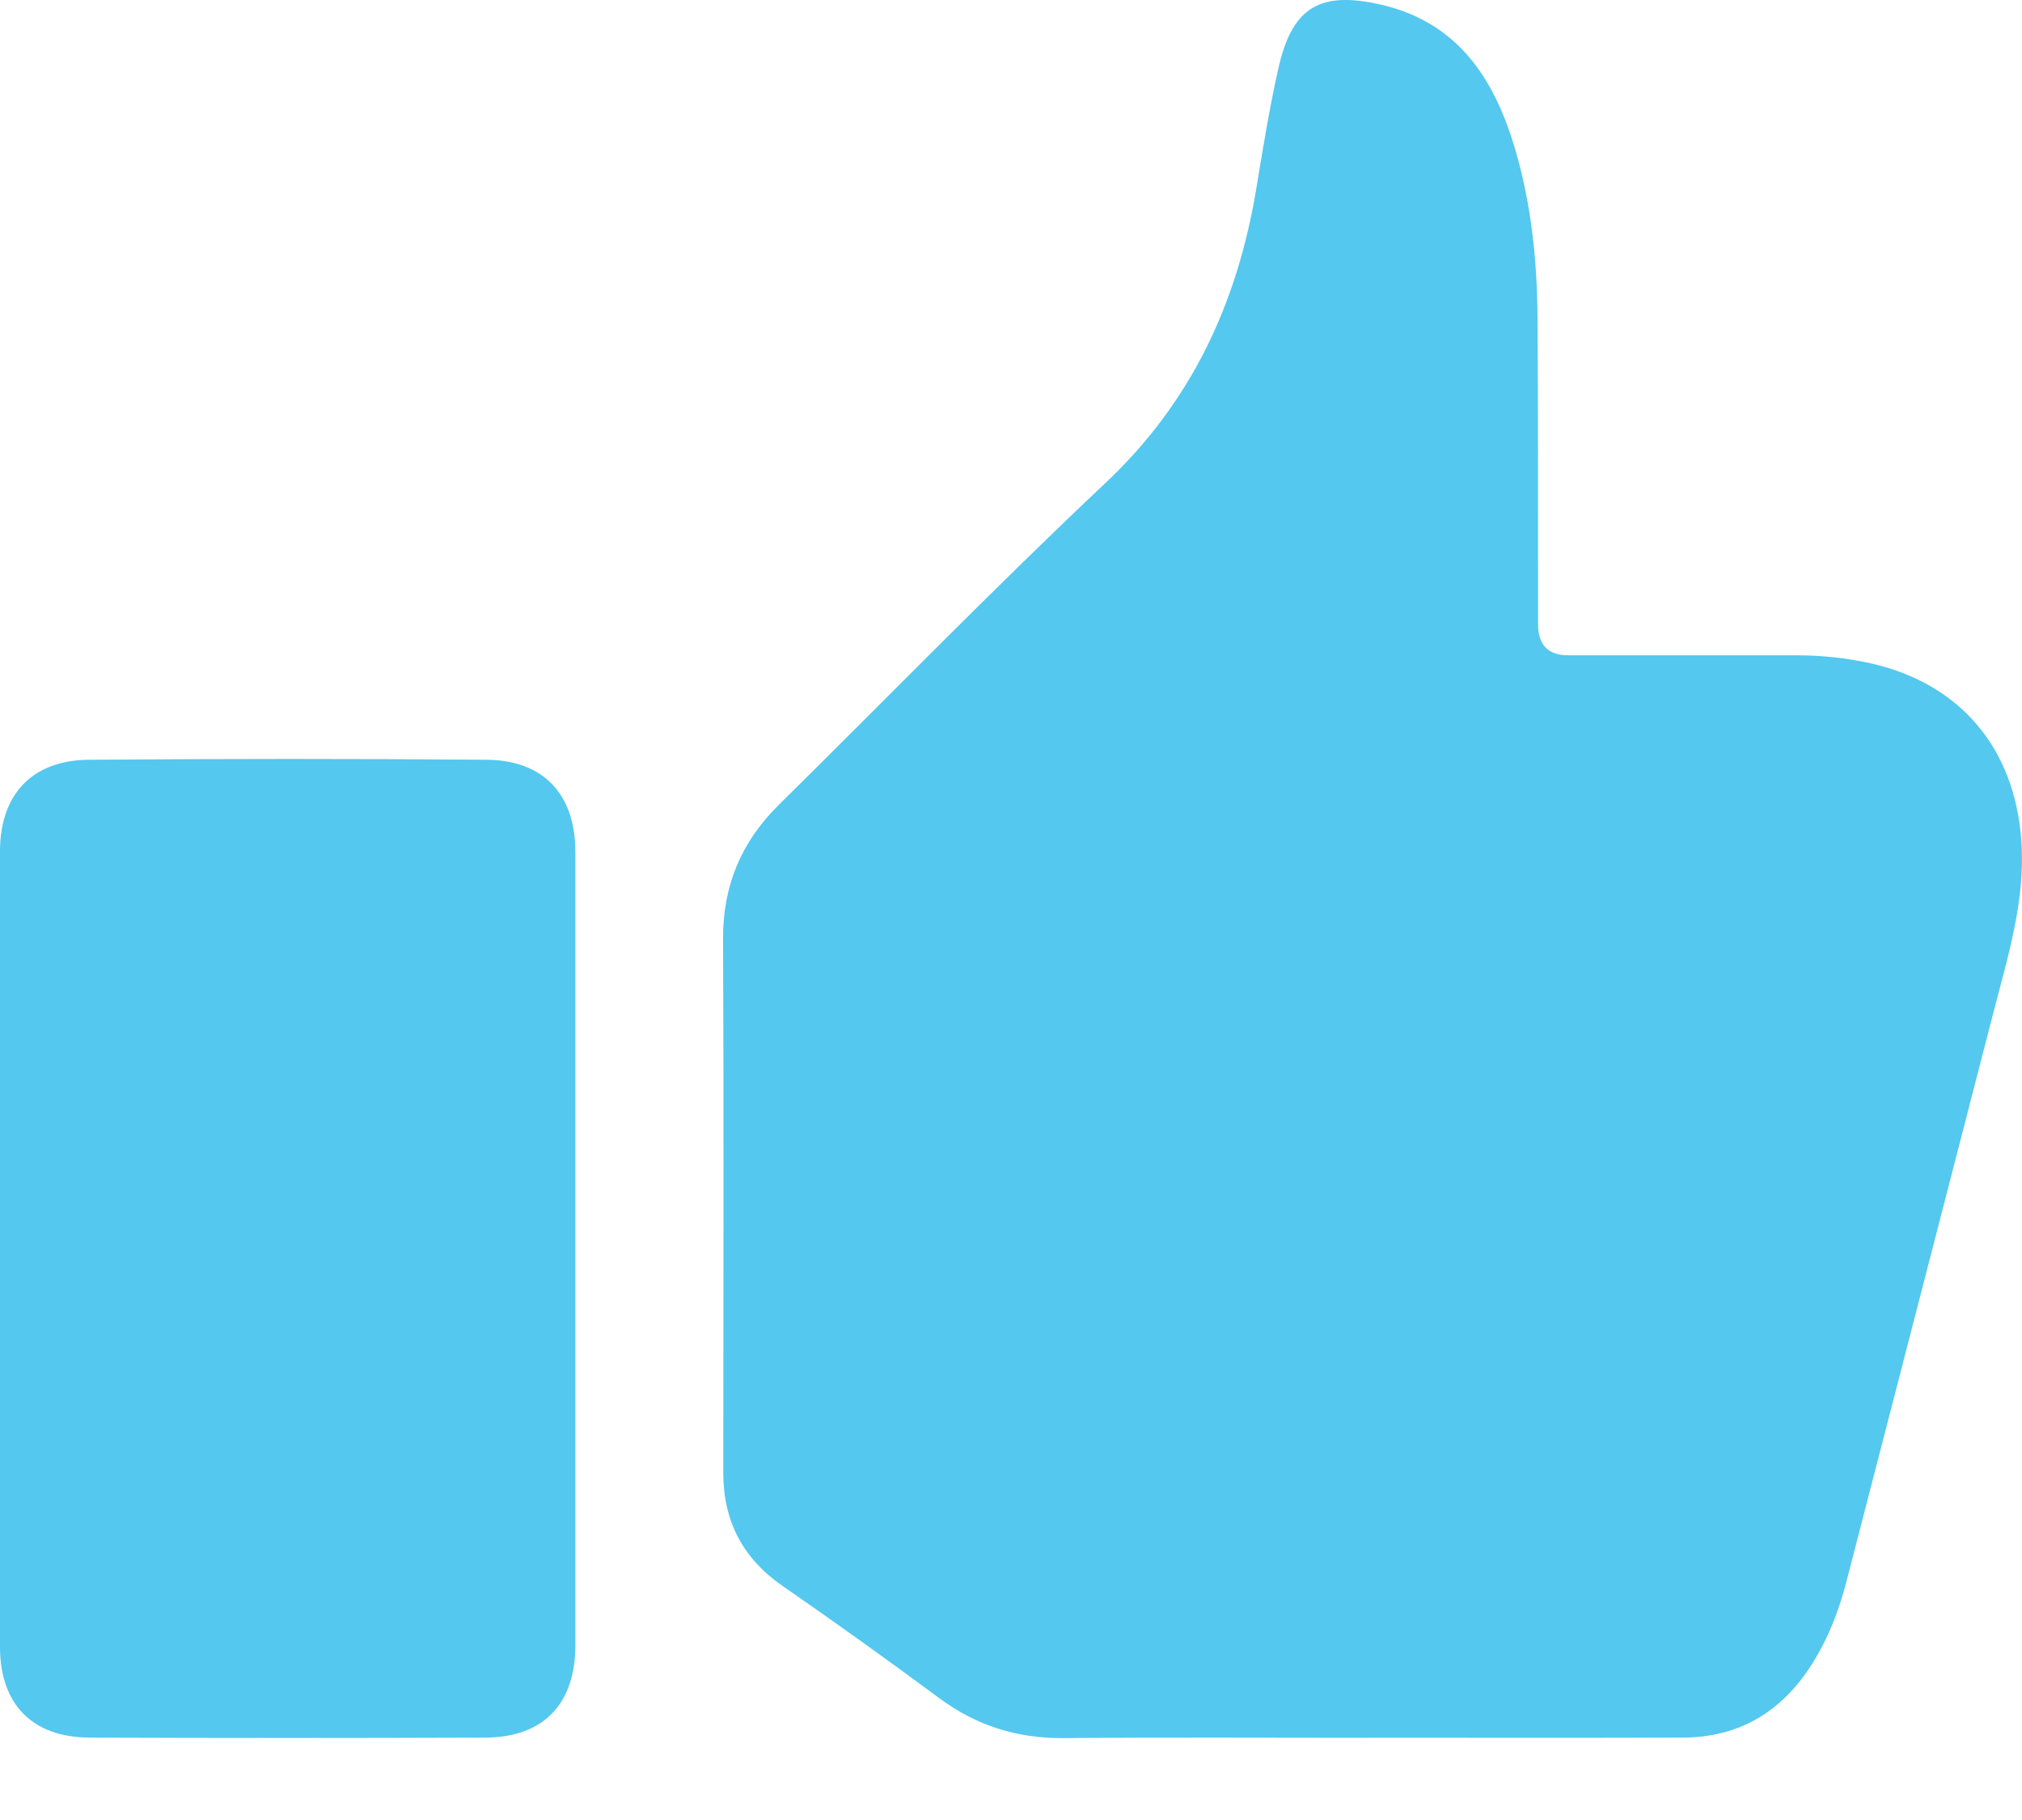 <?xml version="1.0" encoding="UTF-8"?>
<svg xmlns="http://www.w3.org/2000/svg" width="20" height="18" viewBox="0 0 20 18" fill="none">
  <g clip-path="url(#clip0_27_2418)">
    <path d="M13.529 17.187C12.527 17.187 11.525 17.181 10.523 17.19C10.062 17.194 9.658 17.068 9.288 16.793C8.779 16.416 8.264 16.047 7.743 15.687C7.346 15.413 7.154 15.043 7.154 14.565C7.155 12.805 7.16 11.043 7.152 9.283C7.15 8.756 7.334 8.324 7.704 7.959C8.78 6.898 9.833 5.814 10.932 4.779C11.785 3.977 12.237 3 12.425 1.872C12.493 1.466 12.557 1.058 12.649 0.657C12.786 0.068 13.061 -0.089 13.651 0.044C14.416 0.217 14.776 0.771 14.983 1.463C15.146 2.01 15.204 2.575 15.208 3.143C15.215 4.152 15.212 5.162 15.213 6.172C15.213 6.378 15.312 6.481 15.512 6.481C16.263 6.481 17.015 6.481 17.767 6.481C18.018 6.481 18.266 6.507 18.511 6.562C19.395 6.764 19.927 7.405 19.993 8.309C20.036 8.897 19.864 9.445 19.721 9.999C19.236 11.88 18.75 13.76 18.264 15.64C18.188 15.934 18.079 16.214 17.915 16.47C17.618 16.932 17.2 17.183 16.646 17.185C15.607 17.188 14.569 17.186 13.53 17.186V17.188L13.529 17.187Z" fill="#54C8EF"></path>
    <path d="M5.691 12.359C5.691 13.663 5.691 14.967 5.691 16.271C5.691 16.853 5.376 17.183 4.798 17.185C3.494 17.19 2.19 17.19 0.887 17.185C0.317 17.183 0 16.853 0 16.288C0 13.666 0 11.043 0 8.421C0 7.859 0.315 7.518 0.881 7.514C2.192 7.504 3.503 7.503 4.815 7.514C5.38 7.519 5.691 7.86 5.691 8.426C5.691 9.737 5.691 11.048 5.691 12.359H5.691Z" fill="#54C8EF"></path>
  </g>
  <defs>
    <clipPath id="clip0_27_2418">
      <rect width="20" height="17.19" fill="white"></rect>
    </clipPath>
  </defs>
</svg>
